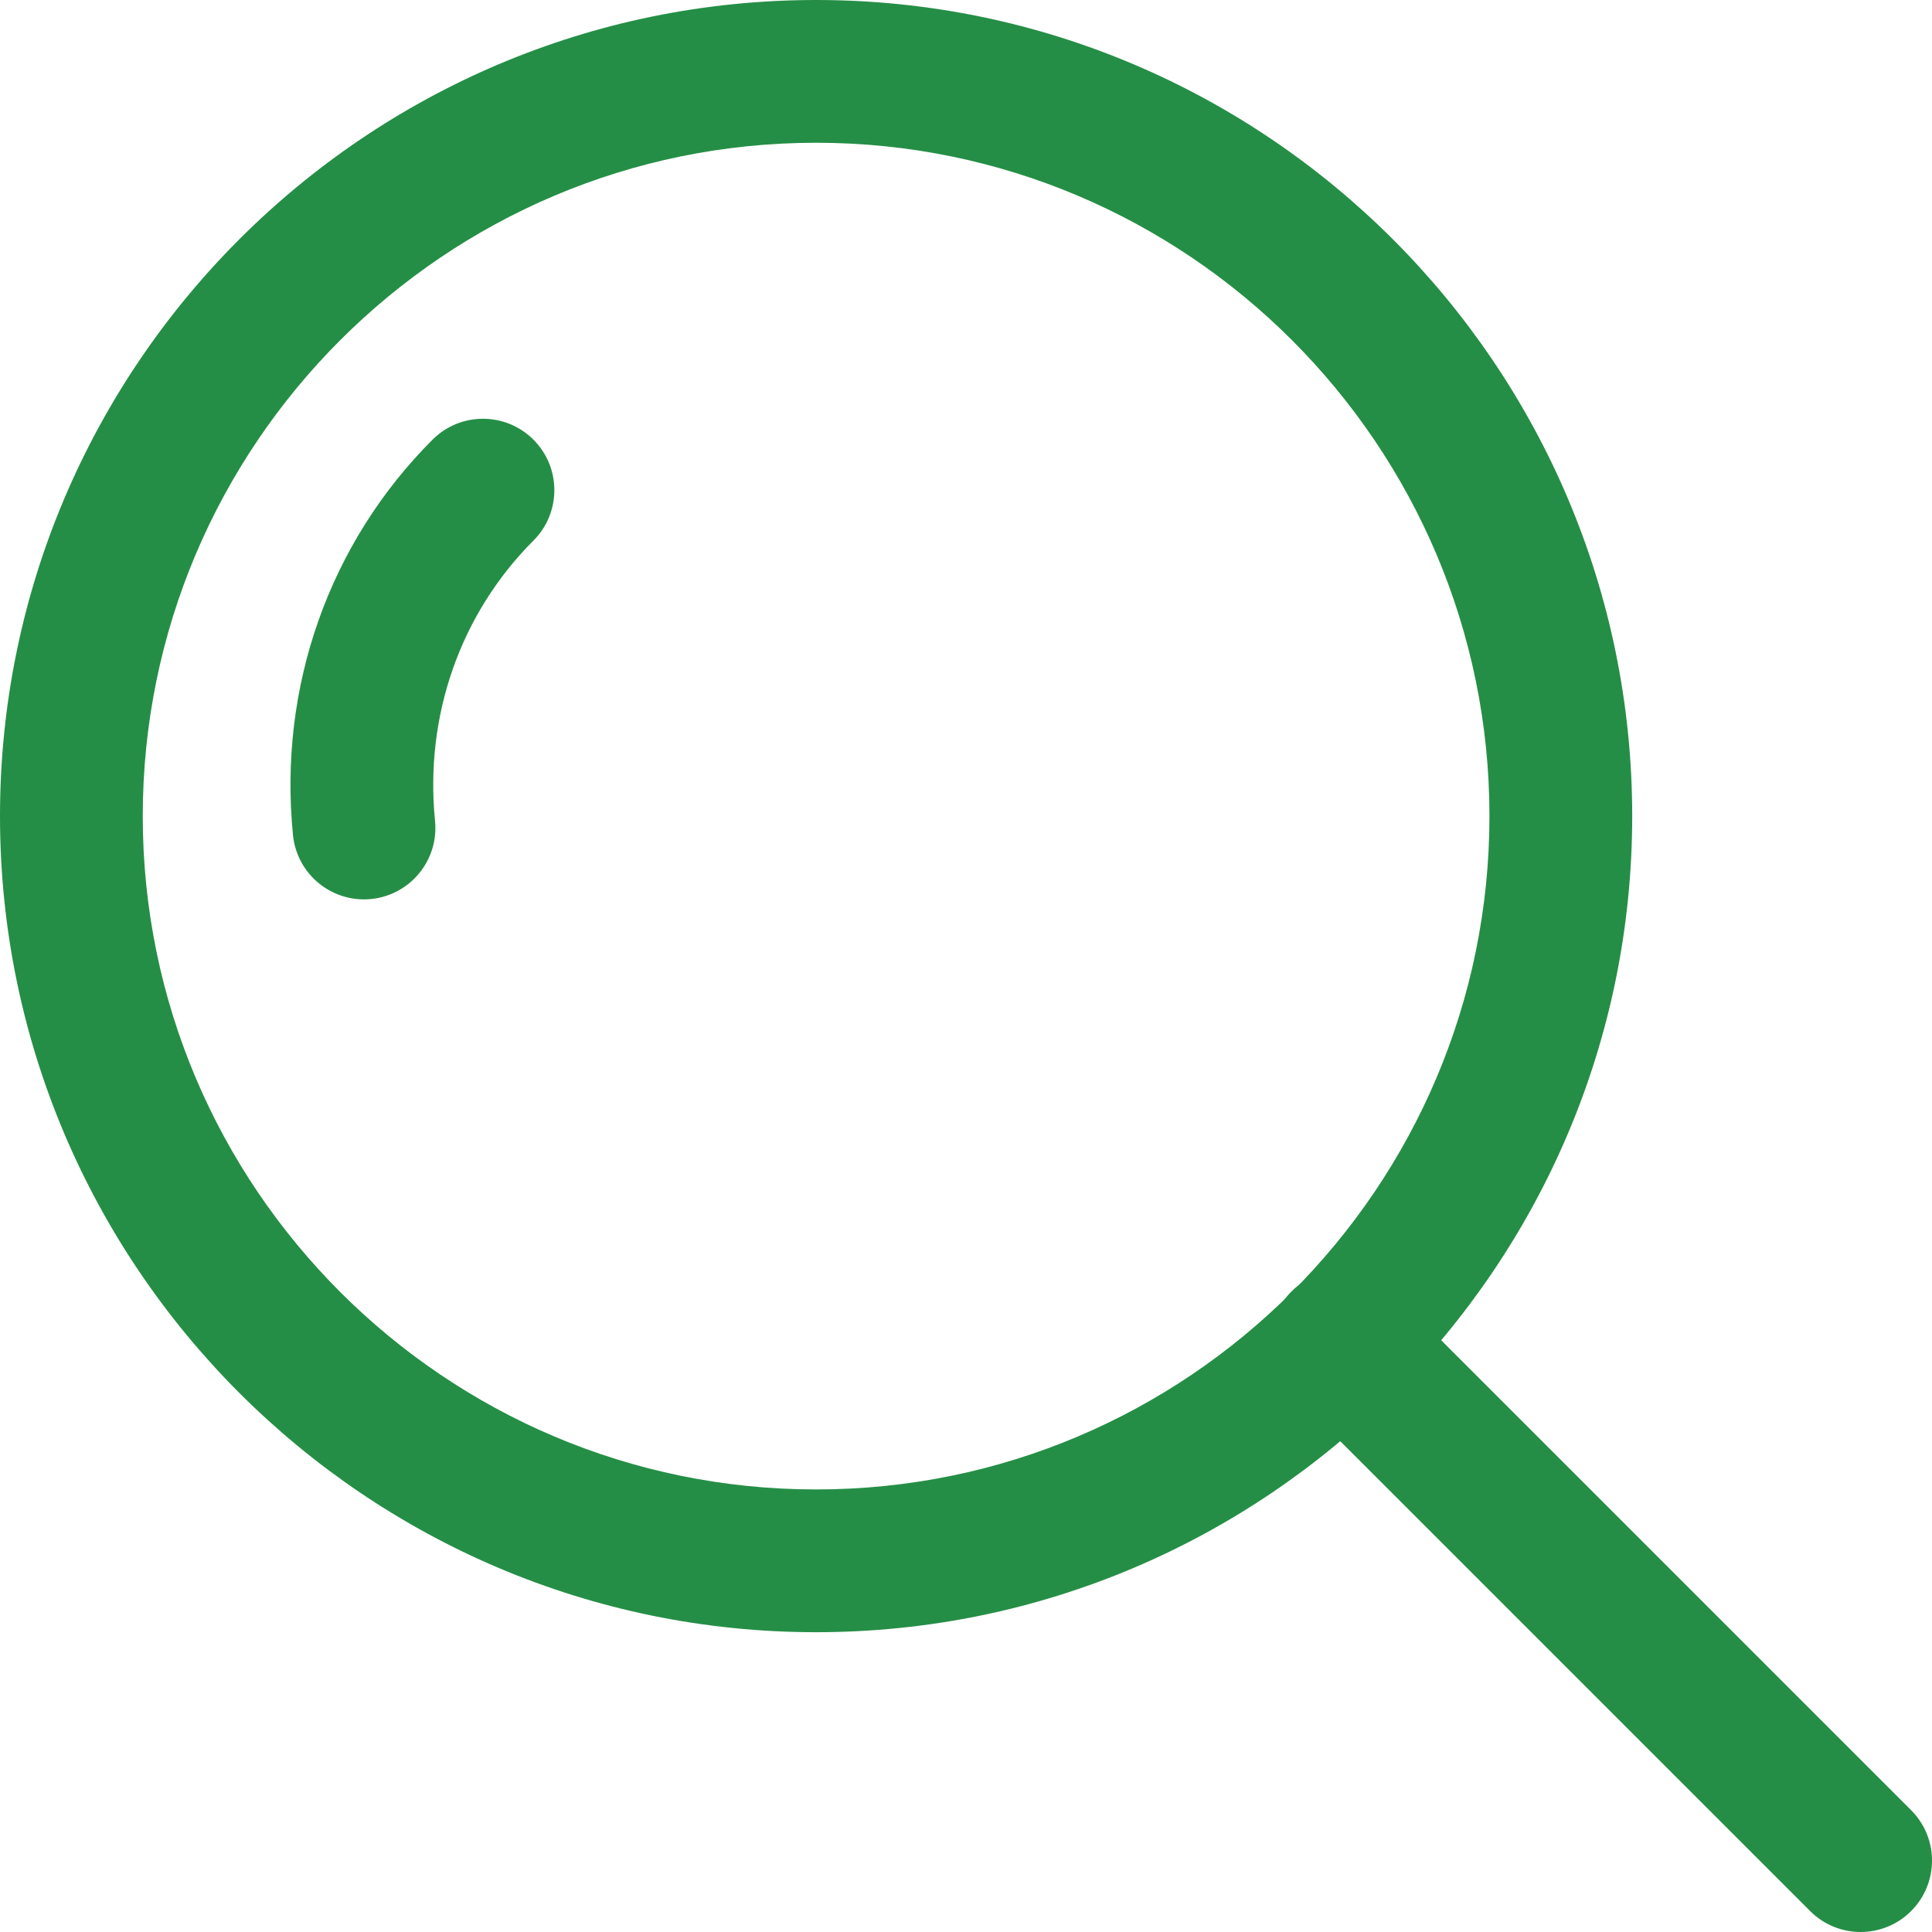 <?xml version="1.0" encoding="UTF-8" standalone="no"?>
<!-- Generator: Adobe Illustrator 19.0.0, SVG Export Plug-In . SVG Version: 6.00 Build 0)  -->

<svg
   version="1.1"
   id="Capa_1"
   x="0px"
   y="0px"
   viewBox="0 0 512 512"
   style="enable-background:new 0 0 512 512;"
   xml:space="preserve"
   sodipodi:docname="search.svg"
   inkscape:version="1.4.1-rc (06eac75fbf, 2025-03-29)"
   xmlns:inkscape="http://www.inkscape.org/namespaces/inkscape"
   xmlns:sodipodi="http://sodipodi.sourceforge.net/DTD/sodipodi-0.dtd"
   xmlns="http://www.w3.org/2000/svg"
   xmlns:svg="http://www.w3.org/2000/svg"><defs
   id="defs53" /><sodipodi:namedview
   id="namedview51"
   pagecolor="#ffffff"
   bordercolor="#666666"
   borderopacity="1.0"
   inkscape:pageshadow="2"
   inkscape:pageopacity="0.0"
   inkscape:pagecheckerboard="0"
   showgrid="false"
   inkscape:zoom="1.1656213"
   inkscape:cx="225.20179"
   inkscape:cy="334.15656"
   inkscape:window-width="1920"
   inkscape:window-height="1011"
   inkscape:window-x="0"
   inkscape:window-y="32"
   inkscape:window-maximized="1"
   inkscape:current-layer="Capa_1"
   inkscape:showpageshadow="2"
   inkscape:deskcolor="#d1d1d1" />
<g
   id="g6"
   style="fill:#258e46;fill-opacity:1">
	<g
   id="g4"
   style="fill:#258e46;fill-opacity:1">
		<path
   d="m 141.367,116.518 c -7.384,-7.39 -19.364,-7.39 -26.748,0 -27.416,27.416 -40.891,65.608 -36.975,104.79 0.977,9.761 9.2,17.037 18.803,17.037 0.631,0 1.267,-0.032 1.898,-0.095 10.398,-1.04 17.983,-10.316 16.943,-20.707 -2.787,-27.845 6.722,-54.92 26.079,-74.278 7.39,-7.383 7.39,-19.364 0,-26.747 z"
   id="path2"
   style="fill:#258e46;fill-opacity:1" />
	</g>
</g>
<g
   id="g12"
   style="fill:#258e46;fill-opacity:1">
	<g
   id="g10"
   style="fill:#258e46;fill-opacity:1">
		<path
   d="M 216.276,0 C 97.021,0 0,97.021 0,216.276 c 0,119.255 97.021,216.276 216.276,216.276 119.255,0 216.276,-97.021 216.276,-216.276 C 432.552,97.021 335.53,0 216.276,0 Z m 0,394.719 c -98.396,0 -178.443,-80.047 -178.443,-178.443 0,-98.396 80.047,-178.443 178.443,-178.443 98.39,0 178.443,80.047 178.443,178.443 0,98.396 -80.047,178.443 -178.443,178.443 z"
   id="path8"
   style="fill:#258e46;fill-opacity:1" />
	</g>
</g>
<g
   id="g18"
   style="fill:#258e46;fill-opacity:1">
	<g
   id="g16"
   style="fill:#258e46;fill-opacity:1">
		<path
   d="M 506.458,479.71 368.999,342.252 c -7.39,-7.39 -19.358,-7.39 -26.748,0 -7.39,7.384 -7.39,19.364 0,26.748 L 479.71,506.458 c 3.695,3.695 8.531,5.542 13.374,5.542 4.843,0 9.679,-1.847 13.374,-5.542 7.389,-7.384 7.389,-19.364 0,-26.748 z"
   id="path14"
   style="fill:#258e46;fill-opacity:1" />
	</g>
</g>
<g
   id="g20">
</g>
<g
   id="g22">
</g>
<g
   id="g24">
</g>
<g
   id="g26">
</g>
<g
   id="g28">
</g>
<g
   id="g30">
</g>
<g
   id="g32">
</g>
<g
   id="g34">
</g>
<g
   id="g36">
</g>
<g
   id="g38">
</g>
<g
   id="g40">
</g>
<g
   id="g42">
</g>
<g
   id="g44">
</g>
<g
   id="g46">
</g>
<g
   id="g48">
</g>
</svg>
